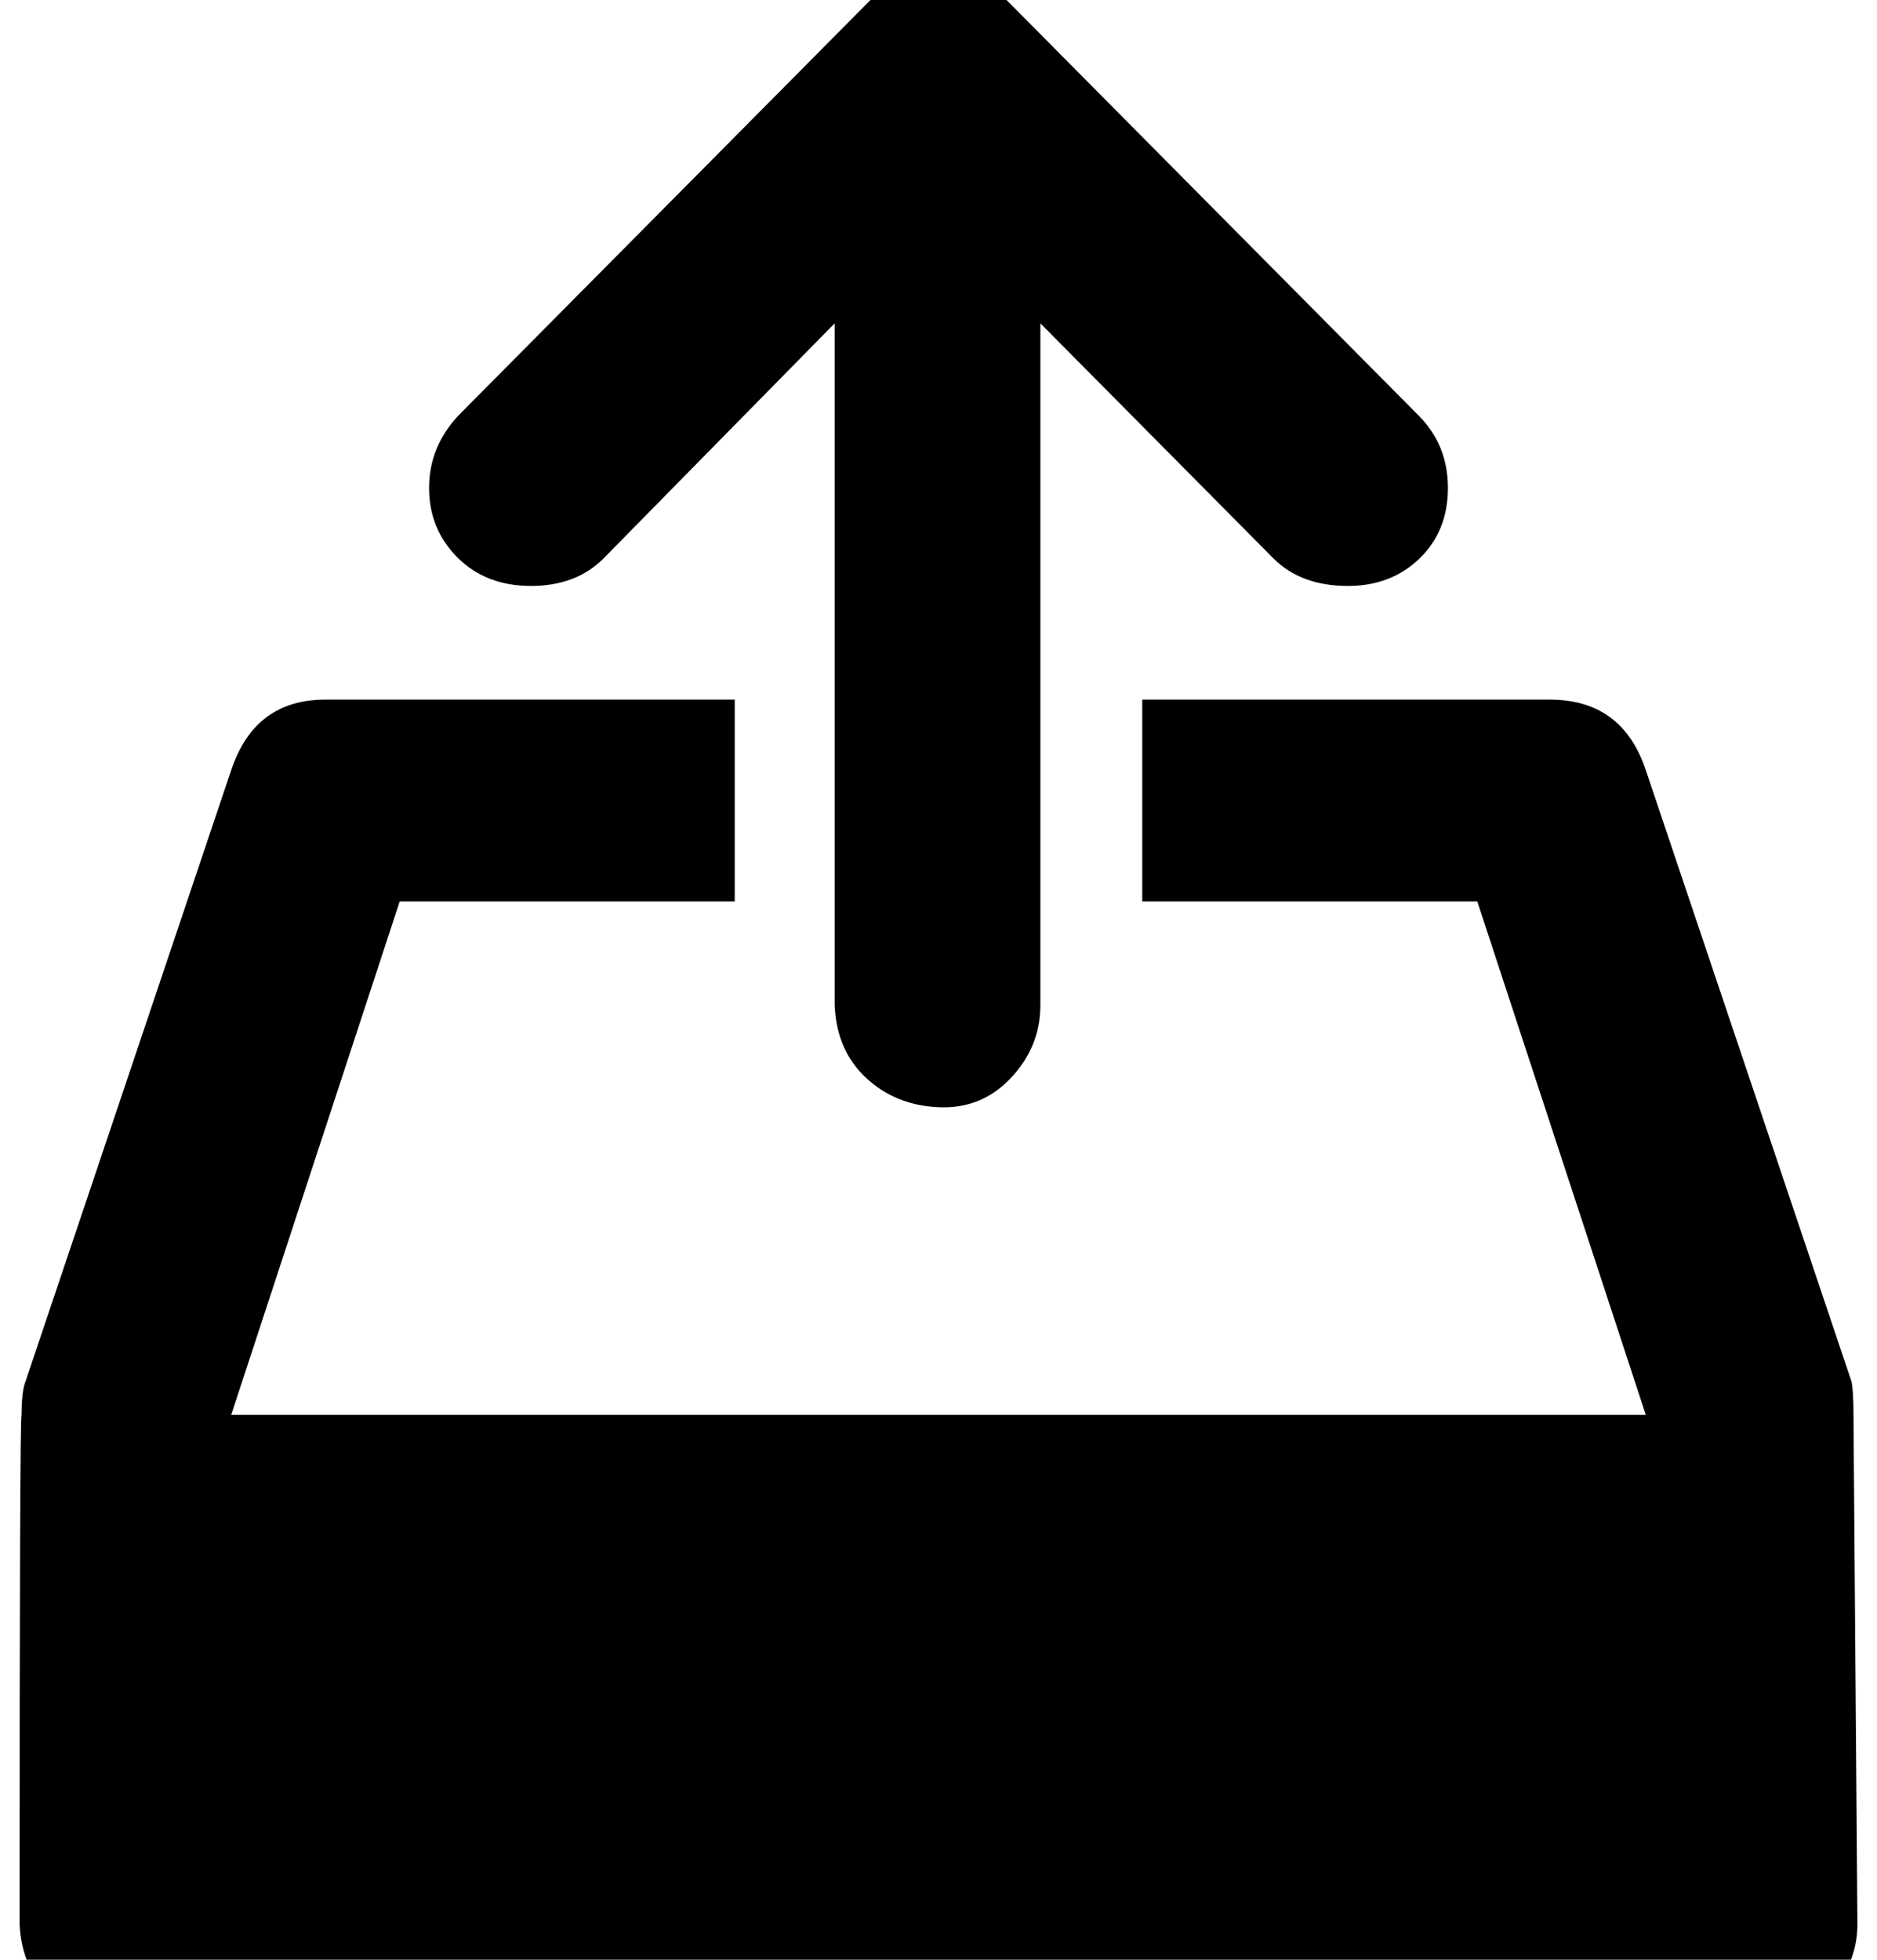 <?xml version="1.0" standalone="no"?>
<!DOCTYPE svg PUBLIC "-//W3C//DTD SVG 1.1//EN" "http://www.w3.org/Graphics/SVG/1.1/DTD/svg11.dtd" >
<svg xmlns="http://www.w3.org/2000/svg" xmlns:xlink="http://www.w3.org/1999/xlink" version="1.1" viewBox="-10 0 958 1000">
   <path fill="currentColor"
d="M936 722l2 260q0 21 -16 37t-37 15h-832q-22 0 -37 -15t-16 -37q0 -260 1 -260q0 -12 2 -17l105 -312q12 -36 48 -36h209v103h-171l-86 262h722l-86 -262h-171v-103h208q37 0 49 36l105 312q1 5 1 17zM678 299q-24 0 -38 -14l-119 -120v348q0 21 -15 37t-37 15t-37 -15
t-16 -37v-348l-118 120q-14 14 -37 14t-37.5 -14.5t-14.5 -35.5t15 -37l245 -247l245 247q15 15 15 37t-14.5 36t-36.5 14z" />
</svg>
